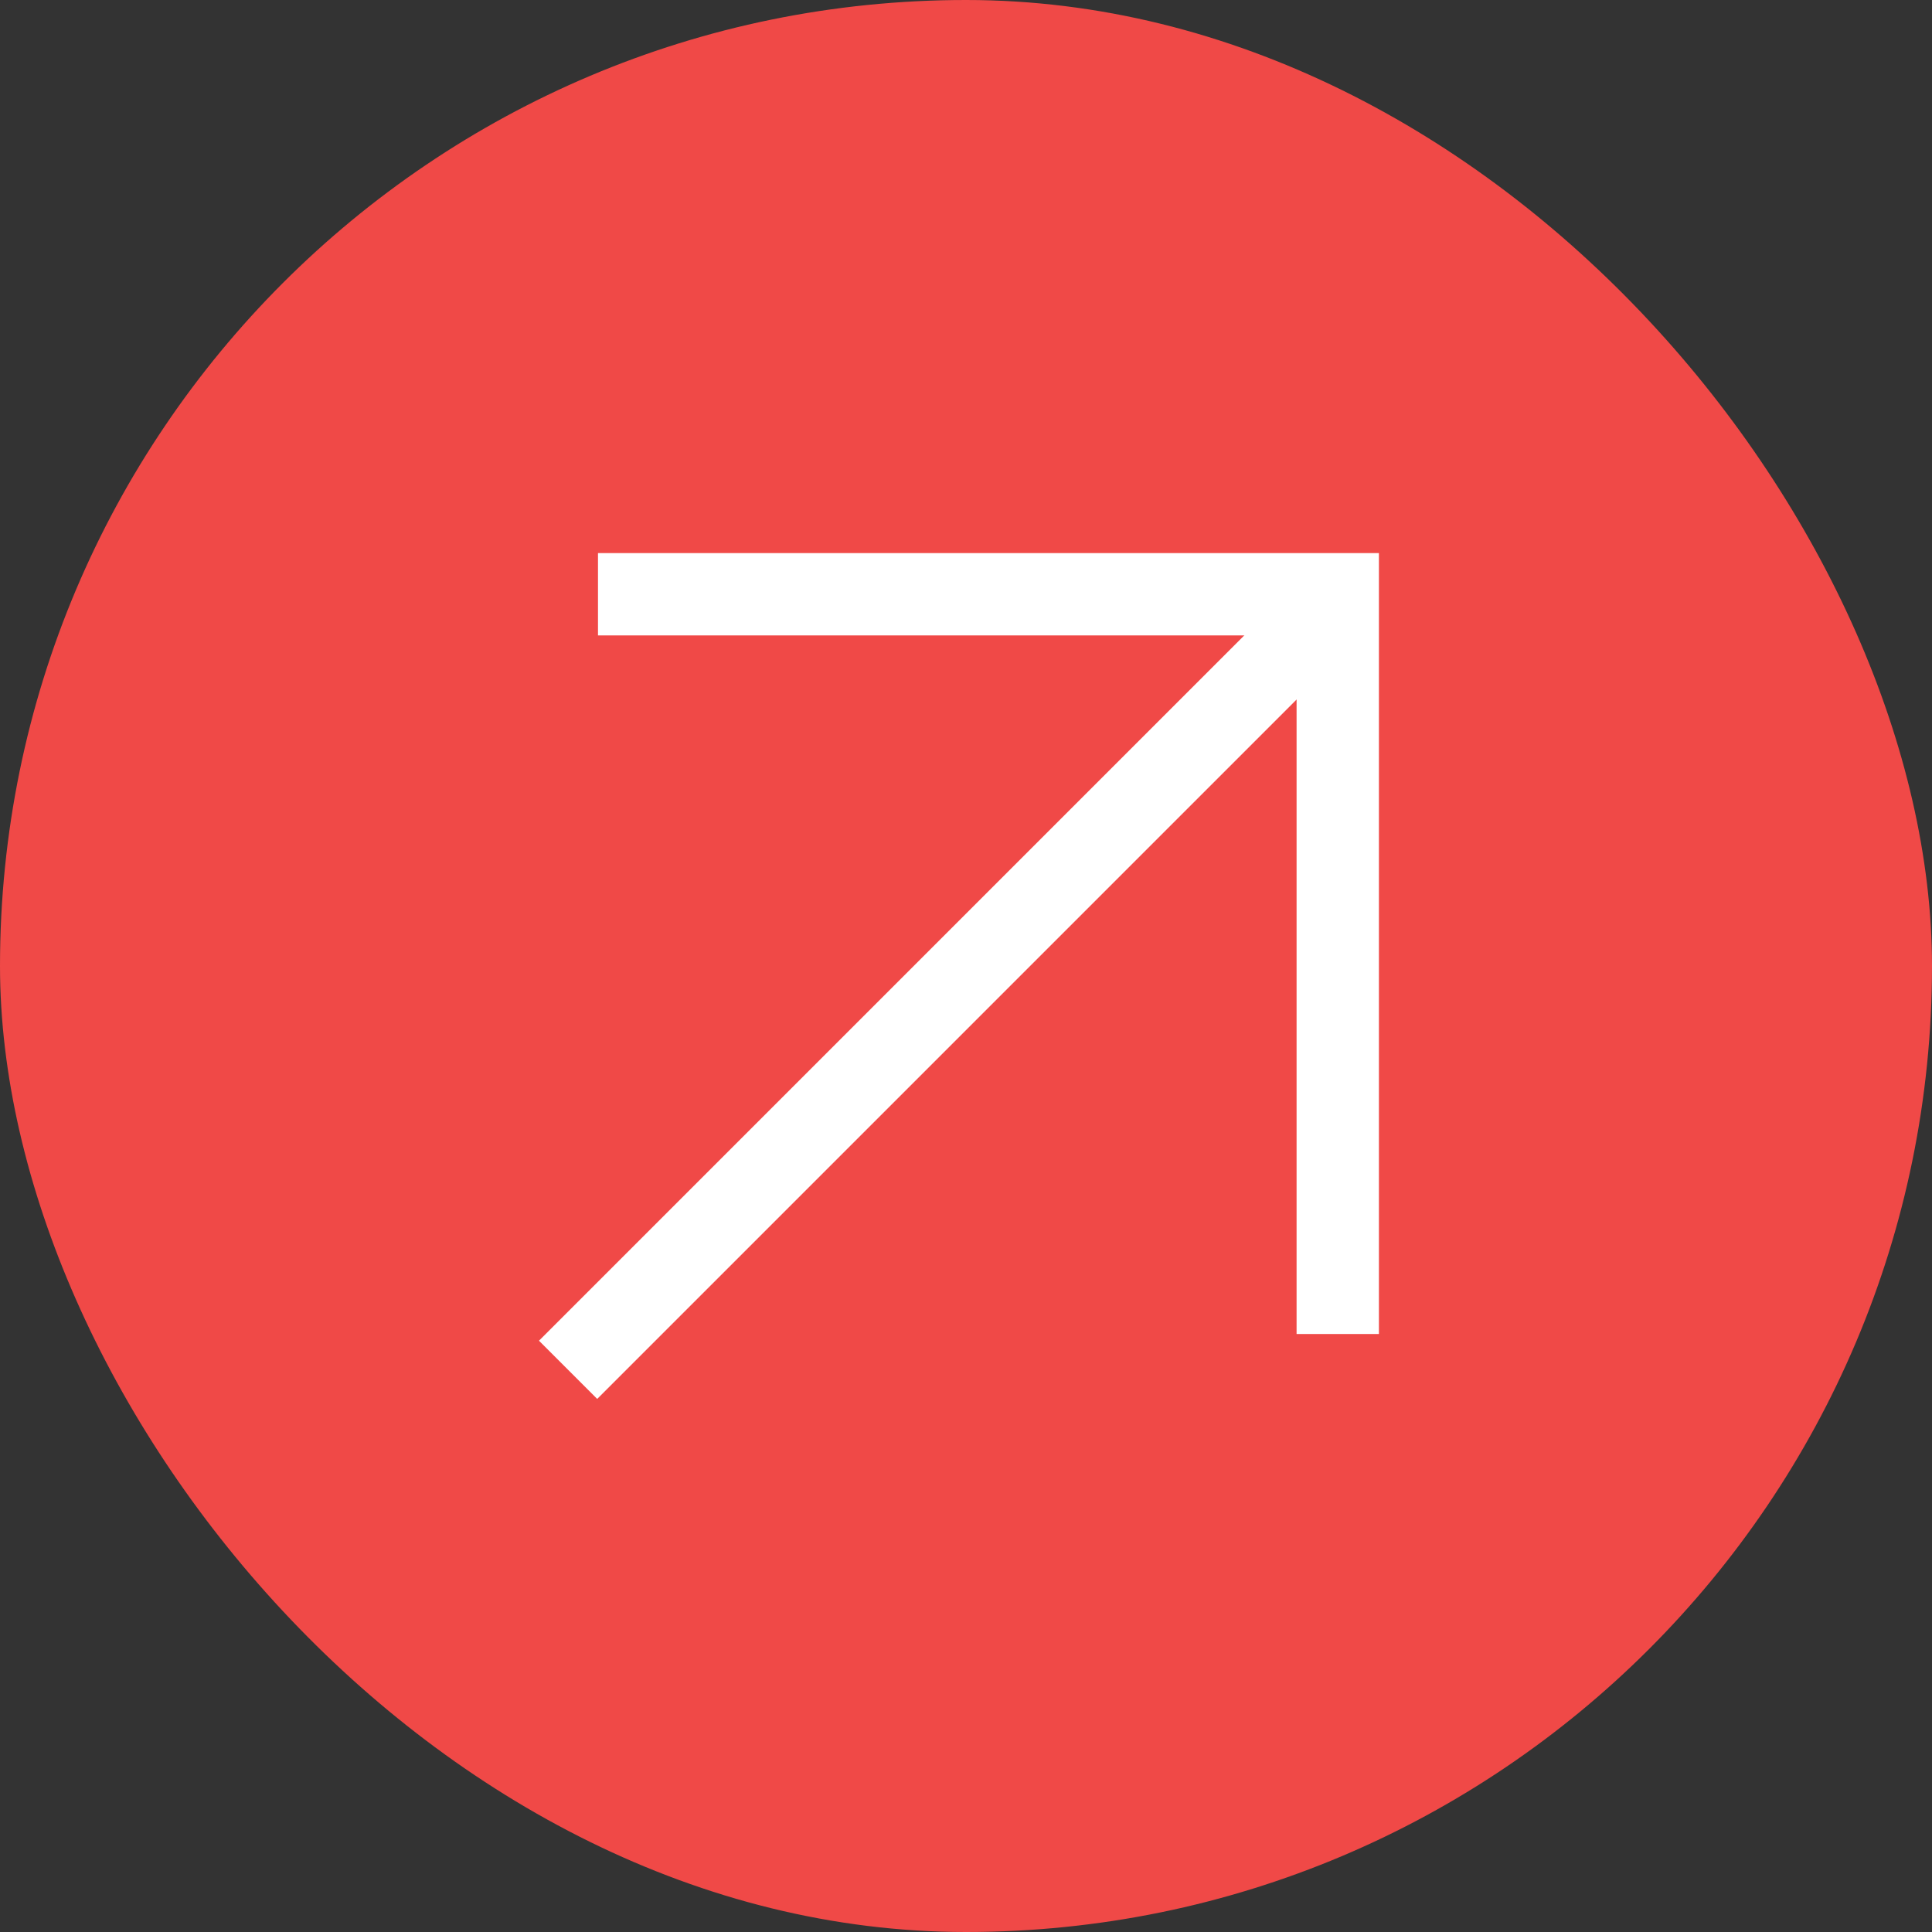<svg width="150" height="150" viewBox="0 0 150 150" fill="none" xmlns="http://www.w3.org/2000/svg">
<rect x="0" y="0" width="150" height="150" fill="#333333" stroke="none"/>
<rect width="150" height="150" rx="75" fill="#F04947"/>
<path d="M100.605 49.854L46.367 104.092" stroke="white" stroke-width="6.392" stroke-linecap="square" stroke-linejoin="round"/>
<path d="M49.624 46.138L103.862 46.138L103.862 100.376" stroke="white" stroke-width="6.392" stroke-linecap="square"/>
</svg>
